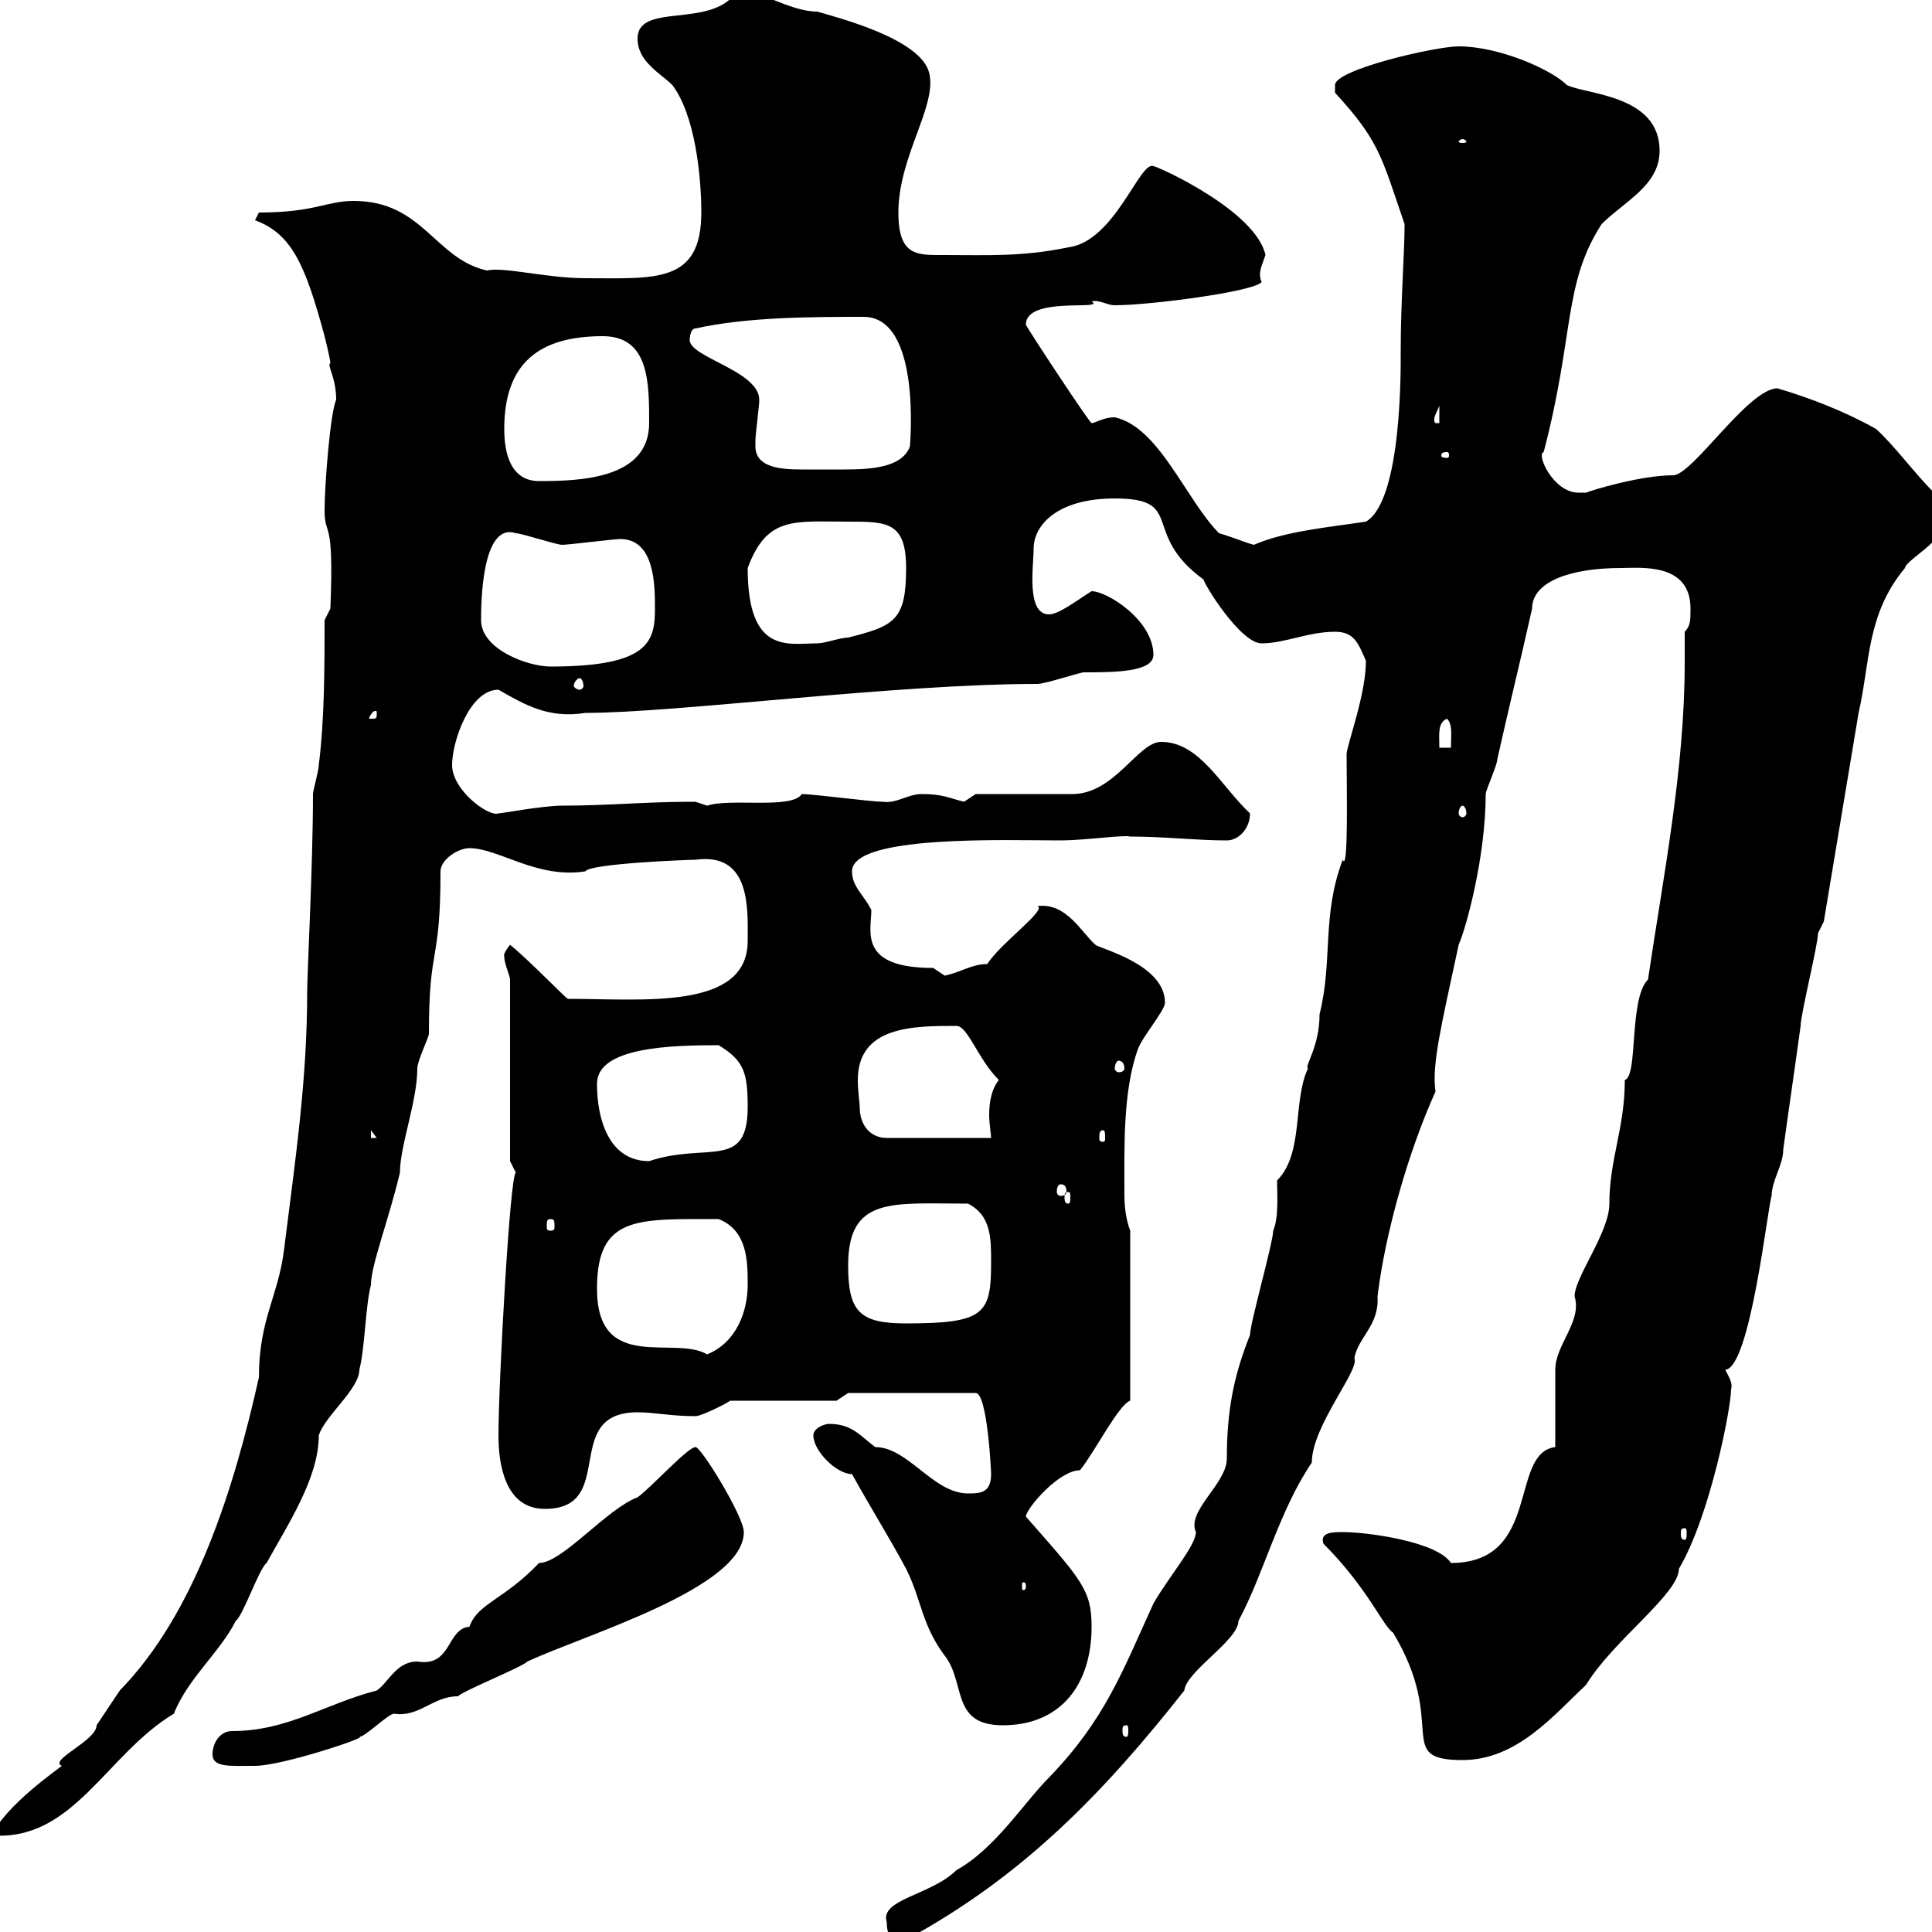 <svg xmlns="http://www.w3.org/2000/svg" xmlns:xlink="http://www.w3.org/1999/xlink" width="300" height="300"><path d="M137.70 298.50C137.70 301.20 138.90 301.20 140.70 301.20C159 291.30 171.60 278.10 183.90 262.50C184.20 259.50 192.30 254.70 192.30 251.70C196.20 244.50 198.60 234.60 203.70 227.10C203.70 221.40 211.20 212.70 210.30 210.90C210.90 207.60 214.20 205.80 213.90 201.30C215.10 191.40 218.70 178.80 222.90 169.50C222.30 165.30 223.80 159.30 226.50 146.70C227.70 144 230.70 132.90 230.70 123.30C230.70 122.70 232.50 118.80 232.50 117.90C234.30 109.80 236.10 102.60 237.90 94.50C237.90 90.30 243.90 88.20 251.70 88.20C254.70 88.20 262.50 87.30 262.50 94.50C262.50 96.30 262.50 97.20 261.60 98.10C261.60 99.90 261.60 101.40 261.60 102.90C261.60 119.40 258.30 135.90 255.90 152.10C252.90 155.10 254.40 167.10 252.30 167.70C252.30 175.20 249.90 180 249.90 186.90C249.90 191.40 244.50 198.30 244.50 201.30C245.70 205.20 241.50 208.80 241.50 212.70C241.50 214.50 241.50 222.90 241.50 224.70C234.30 225.60 239.40 242.70 225.30 242.70C223.20 239.40 212.40 237.90 208.50 237.90C207 237.90 204.90 237.90 205.50 239.70C212.40 246.60 214.80 252.60 216.30 253.50C225 267.90 216.30 273.30 227.10 273.30C235.50 273.30 241.20 266.40 246.30 261.60C250.50 254.70 260.70 247.50 260.70 243.60C265.50 235.50 268.80 218.70 268.80 215.70C269.10 214.80 268.50 213.90 267.90 212.70C271.80 212.40 274.50 187.20 275.10 185.70C275.10 183.30 276.90 180.90 276.90 178.50C277.80 171.90 278.70 165.90 279.60 159.30C279.60 157.50 282.30 146.70 282.30 144.90L283.20 143.10L288.60 110.70C290.40 102.90 289.80 95.40 295.80 88.20C295.80 87.30 300.30 84.60 300.30 83.70C300.30 81.90 300.30 78.30 300.30 76.50C297.30 73.50 294 69 291.30 66.60C286.50 63.90 281.10 61.80 276 60.30C271.50 60.30 262.80 73.80 259.80 73.80C254.70 73.80 246.90 76.20 246.30 76.50C246.30 76.50 246.30 76.50 245.10 76.50C241.20 76.50 238.50 70.50 239.70 70.20C244.50 51.90 242.70 44.10 248.70 34.80C252.30 31.20 257.70 28.80 257.70 23.40C257.70 14.70 246.30 14.70 243.30 13.20C240.90 10.80 232.80 7.20 226.50 7.20C222.90 7.20 207.30 10.80 207.30 13.20C207.30 14.40 207.30 14.40 207.30 14.40C214.20 21.90 214.50 24.30 218.10 34.80C218.10 39.60 217.50 46.50 217.50 54.60C217.50 56.40 217.80 77.70 212.10 81C206.10 81.90 199.50 82.50 194.70 84.60C193.50 84.30 191.40 83.40 189.30 82.80C184.20 77.70 180 66.30 173.10 64.80C171.30 64.80 170.10 65.70 169.50 65.70C169.20 65.70 159.30 50.70 159.30 50.40C159.30 45.90 171.90 48.30 169.50 46.80C170.70 46.50 171.90 47.40 173.10 47.40C178.50 47.40 194.70 45.30 195.90 43.80C195.30 42.30 195.90 41.40 196.50 39.60C195 32.70 179.70 25.80 179.10 25.80C177 24.90 173.10 37.50 165.90 38.40C158.70 39.90 153.30 39.60 146.70 39.60C142.50 39.60 139.50 39.90 139.50 33C139.50 24.30 145.50 16.50 144.30 11.40C143.10 6 129.90 2.70 126.90 1.80C122.40 1.80 117.30-2.10 114.30-1.20C110.40 4.50 99 0.30 99 6C99 9.60 102.60 11.40 104.40 13.20C108 18 108.90 27.60 108.90 33C108.90 44.10 101.70 43.20 90.90 43.20C84.90 43.20 78.30 41.40 75.60 42C67.50 40.20 65.70 31.20 54.90 31.20C50.70 31.20 48.90 33 40.20 33L39.60 34.20C45.30 36.30 47.40 41.10 50.40 52.20C50.40 52.20 51.30 55.80 51.30 56.40C50.70 56.70 52.20 58.50 52.20 62.10C51.30 63.90 50.40 75.30 50.40 79.20C50.40 83.70 51.90 79.80 51.30 94.50L50.40 96.30C50.40 103.50 50.40 111.60 49.50 118.80C49.50 119.70 48.60 122.70 48.60 123.30C48.60 134.10 47.70 151.20 47.70 153.90C47.70 167.70 45.90 179.70 44.10 194.10C43.20 201.30 40.20 204.90 40.20 213.90C36.30 231.30 30.30 250.50 18.60 262.50C18 263.40 15 267.90 15 267.90C15 270.30 7.50 273.30 9.60 274.20C9.30 274.50 0.60 280.50-1.20 285C11.40 285.90 16.50 272.40 27 266.10C29.10 260.70 34.20 256.50 36.60 251.70C37.80 250.80 40.20 243.60 41.40 242.70C44.70 236.70 49.50 229.50 49.50 222.90C50.40 219.90 55.80 215.70 55.80 212.70C56.70 209.10 56.70 203.10 57.60 199.50C57.60 196.50 60.30 189.60 62.10 182.10C62.10 177.90 64.80 171 64.80 165.90C64.80 164.70 66.60 161.10 66.60 160.50C66.60 146.40 68.40 150 68.40 135.30C68.40 133.50 71.10 131.70 72.90 131.70C77.40 131.70 83.40 136.50 90.90 135.30C91.50 134.10 106.80 133.50 108 133.50C116.70 132.30 116.10 141.30 116.10 146.10C116.10 156.90 99.90 155.10 88.20 155.10C87.90 155.10 82.50 149.40 79.20 146.70C78 148.20 78.30 148.50 78.30 148.50C78.30 149.70 79.20 151.50 79.20 152.10L79.20 180.30C79.20 180.30 80.10 182.10 80.10 182.10C79.20 182.10 77.40 214.80 77.40 222.90C77.40 227.10 78.30 234.30 84.60 234.30C96 234.30 87 219.30 99 219.30C101.70 219.30 104.10 219.90 108 219.90C108.90 219.90 112.50 218.10 113.40 217.50L129.90 217.50L131.70 216.30L151.50 216.30C153.30 216.30 153.90 228.30 153.90 228.90C153.90 231.90 152.10 231.90 150.30 231.90C144.90 231.90 141 224.70 135.90 224.70C133.50 222.90 132.30 221.10 128.70 221.10C128.10 221.10 126.30 221.70 126.30 222.90C126.30 225.30 129.90 228.90 132.30 228.90C135.30 234.30 138.30 239.10 140.70 243.60C143.10 248.40 143.10 252.30 146.70 257.10C150 261.30 147.60 267.90 155.70 267.90C164.70 267.90 169.50 261.60 169.50 252.60C169.50 246.90 168 245.40 159.30 235.50C159.30 234.30 164.40 228.30 167.70 228.30C170.10 225.30 173.70 218.10 175.50 217.50L175.50 191.10C174.90 189.60 174.60 187.50 174.60 185.70C174.60 178.50 174.30 169.50 176.70 162.90C177.30 161.10 180.90 156.90 180.90 155.70C180.90 149.70 170.70 147.30 170.10 146.70C168 144.90 165.60 140.10 161.10 140.70C162.60 141.30 155.40 146.40 153.30 149.70C150.90 149.70 149.40 150.90 146.70 151.50C146.70 151.50 144.90 150.30 144.90 150.30C133.20 150.30 135.30 144.60 135.30 141.30C134.10 138.90 132.30 137.70 132.30 135.30C132.30 129.60 156.30 130.50 164.70 130.50C168.30 130.50 174.60 129.60 175.50 129.90C180.90 129.90 185.70 130.50 190.50 130.50C192.30 130.50 194.10 128.70 194.10 126.30C189.60 122.10 186.30 115.20 180.30 115.20C176.70 115.20 173.10 123.30 166.50 123.30L151.50 123.30C151.50 123.30 149.70 124.50 149.70 124.50C147.30 123.90 146.40 123.30 143.10 123.30C141 123.30 139.20 124.80 137.10 124.50C135.30 124.50 126.30 123.30 124.50 123.30C123 125.70 113.40 123.90 109.80 125.10C109.80 125.10 108 124.50 108 124.50C107.10 124.50 107.10 124.50 107.10 124.50C100.50 124.50 94.20 125.10 87.30 125.10C84.30 125.10 78 126.30 77.40 126.30C75.90 126.90 70.20 122.70 70.20 118.80C70.20 115.20 72.90 107.10 77.40 107.10C81.60 109.50 85.20 111.60 90.90 110.70C105 110.70 138.90 106.20 161.10 106.20C162.30 106.20 167.70 104.40 168.30 104.40C172.80 104.40 179.10 104.40 179.10 101.70C179.10 96.30 171.90 91.80 169.50 91.80C167.10 93.30 164.40 95.40 162.90 95.40C159.30 95.40 160.50 87.90 160.50 85.20C160.50 81.60 164.10 77.40 173.10 77.40C184.20 77.40 177 82.80 186.90 90C186.90 90.60 192.60 99.90 195.90 99.90C199.50 99.90 203.10 98.10 207.30 98.10C210.30 98.10 210.90 99.90 212.10 102.60C212.10 107.70 209.40 114.90 209.10 117C209.10 122.10 209.40 135.60 208.50 133.50C205.20 142.20 207 149.10 204.90 157.50C204.90 162.60 202.50 165.60 203.10 165.90C200.70 171 202.50 179.10 198.30 183.30C198.30 185.40 198.60 189 197.70 191.10C197.70 192.90 194.10 205.50 194.10 207.30C191.70 213.30 190.50 218.70 190.50 226.50C190.50 230.40 184.20 234.60 185.70 237.90C185.70 240 181.50 244.80 179.10 249C174.30 259.50 171.60 267 162.90 276C159 279.90 154.50 287.10 148.50 290.40C144.60 294.30 136.50 294.90 137.70 298.50ZM33 272.40C33 274.50 35.70 274.20 39.60 274.20C43.80 274.20 57.30 269.70 55.80 269.70C56.70 269.70 60.30 266.10 61.20 266.10C65.10 266.70 67.20 263.40 71.10 263.40C72 262.50 81 258.90 81.90 258C90.90 253.80 115.50 246.60 115.50 237.90C115.50 235.50 108.90 224.70 108 224.70C106.80 224.70 101.10 231 99 232.50C94.20 234.30 87.30 242.70 83.70 242.70C78.30 248.40 74.10 249 72.90 252.60C69.30 252.90 70.20 258.90 64.80 258C61.50 258 60.30 261.30 58.50 262.50C50.40 264.60 44.70 268.80 36 268.80C34.20 268.80 33 270.60 33 272.40ZM174.90 267.90C175.20 267.90 175.20 268.20 175.20 268.80C175.20 269.10 175.20 269.70 174.90 269.70C174.30 269.70 174.30 269.10 174.30 268.80C174.30 268.20 174.30 267.90 174.90 267.90ZM159.30 246.30C159.30 246.90 159 246.90 159 246.90C158.70 246.90 158.70 246.90 158.70 246.30C158.70 245.70 158.70 245.70 159 245.70C159 245.70 159.30 245.70 159.30 246.30ZM261.60 237.30C261.90 237.30 261.90 237.60 261.90 238.20C261.90 238.50 261.90 239.10 261.60 239.10C261 239.10 261 238.50 261 238.20C261 237.60 261 237.30 261.60 237.30ZM92.70 200.10C92.70 188.70 99 189.30 111.60 189.30C116.10 191.10 116.10 195.90 116.10 199.50C116.10 203.70 114.30 208.50 109.80 210.30C104.70 207.30 92.70 213.30 92.70 200.10ZM131.70 196.50C131.70 185.70 138.60 186.90 150.30 186.90C153.90 188.70 153.90 192.30 153.90 195.90C153.90 204 153 205.50 140.70 205.50C133.50 205.50 131.70 203.70 131.70 196.50ZM85.50 189.30C86.10 189.30 86.10 189.60 86.10 190.50C86.10 190.80 86.10 191.10 85.50 191.10C84.90 191.10 84.90 190.80 84.90 190.50C84.90 189.60 84.90 189.30 85.50 189.30ZM165.90 185.10C166.20 185.10 166.20 185.40 166.20 186C166.20 186.30 166.20 186.90 165.90 186.90C165.30 186.90 165.30 186.30 165.30 186C165.30 185.40 165.30 185.10 165.90 185.10ZM164.70 183.90C165.30 183.90 165.60 184.20 165.60 185.10C165.60 185.40 165.30 185.70 164.70 185.70C164.40 185.70 164.10 185.40 164.10 185.10C164.10 184.20 164.40 183.90 164.70 183.90ZM92.70 168.30C92.70 162.60 104.10 162.30 111.60 162.30C115.50 164.70 116.10 166.50 116.10 171.90C116.10 181.80 109.80 177.30 100.80 180.30C94.50 180.30 92.70 173.70 92.70 168.30ZM171.30 175.50C171.60 175.50 171.60 176.10 171.60 176.70C171.60 177 171.60 177.30 171.30 177.30C170.70 177.30 170.70 177 170.70 176.70C170.70 176.10 170.70 175.50 171.30 175.50ZM57.60 175.50L58.50 176.70L57.60 176.70ZM133.50 171.90C133.50 171.30 133.20 169.50 133.20 167.70C133.20 159.30 141.90 159.30 148.50 159.30C150.30 159.30 151.80 164.40 155.10 167.70C153.90 169.20 153.60 171.30 153.60 173.10C153.60 174.60 153.90 176.10 153.90 176.70L137.70 176.70C135.30 176.70 133.50 174.90 133.50 171.90ZM173.70 164.70C174.30 164.70 174.60 165.30 174.60 165.90C174.60 166.20 174.30 166.50 173.70 166.50C173.40 166.50 173.10 166.20 173.10 165.90C173.10 165.30 173.40 164.70 173.70 164.70ZM227.10 125.10C227.40 125.10 227.70 125.70 227.70 126.30C227.70 126.60 227.40 126.90 227.10 126.90C226.80 126.90 226.50 126.60 226.50 126.30C226.50 125.70 226.80 125.10 227.10 125.10ZM224.70 111.60C225.60 112.50 225.30 114.30 225.30 116.10L223.50 116.10C223.50 114 223.20 112.20 224.70 111.60ZM58.50 110.70C58.50 111.60 58.50 111.60 57.60 111.60C57.60 111.60 57.30 111.60 57.30 111.60C57.30 111.30 57.90 110.40 58.20 110.40C58.50 110.40 58.50 110.40 58.50 110.70ZM90 105.30C90.30 105.30 90.60 105.90 90.60 106.50C90.60 106.80 90.30 107.10 90 107.10C89.70 107.10 89.10 106.80 89.10 106.50C89.10 105.90 89.70 105.30 90 105.30ZM74.70 96.30C74.70 94.20 74.70 81 80.10 82.80C81 82.80 86.40 84.60 87.30 84.60C88.20 84.60 95.40 83.70 96.30 83.70C101.70 83.70 101.70 90.90 101.70 94.50C101.70 99.60 100.80 103.50 85.50 103.50C81.90 103.50 74.70 100.80 74.70 96.30ZM116.10 88.20C119.10 80.10 123.30 81 131.70 81C137.70 81 140.70 81 140.70 88.20C140.70 96.30 138.90 97.20 131.70 99C130.50 99 128.10 99.90 126.90 99.90C122.40 99.90 116.10 101.70 116.10 88.20ZM78.30 66.60C78.30 56.40 83.70 52.20 93.60 52.20C100.80 52.20 100.80 59.40 100.80 65.70C100.80 74.40 90 74.70 83.70 74.70C79.20 74.70 78.30 70.20 78.30 66.60ZM117.30 69.30C117.30 69.30 117.30 68.40 117.30 68.40C117.30 67.50 117.90 63 117.90 62.10C117.90 57.60 107.10 55.50 107.10 52.80C107.10 52.80 107.10 51 108 51C116.10 49.20 126.30 49.20 134.10 49.20C143.10 49.20 141.30 69 141.30 69.30C140.10 72.60 135.30 72.90 131.10 72.90C129.60 72.90 128.10 72.90 126.90 72.90C126.30 72.90 125.10 72.90 124.50 72.90C121.20 72.90 117.30 72.60 117.30 69.30ZM224.70 70.20C225 70.20 225 70.50 225 70.80C225 70.80 225 71.10 224.70 71.10C223.80 71.10 223.80 70.80 223.80 70.80C223.80 70.50 223.80 70.20 224.70 70.20ZM223.50 63L223.50 65.70L222.90 65.70C222.30 65.10 223.20 63.90 223.50 63ZM227.10 21.60C227.40 21.60 227.70 21.90 227.70 21.90C227.70 22.20 227.40 22.20 227.10 22.20C226.80 22.20 226.50 22.20 226.50 21.90C226.50 21.90 226.80 21.60 227.10 21.60Z"/></svg>